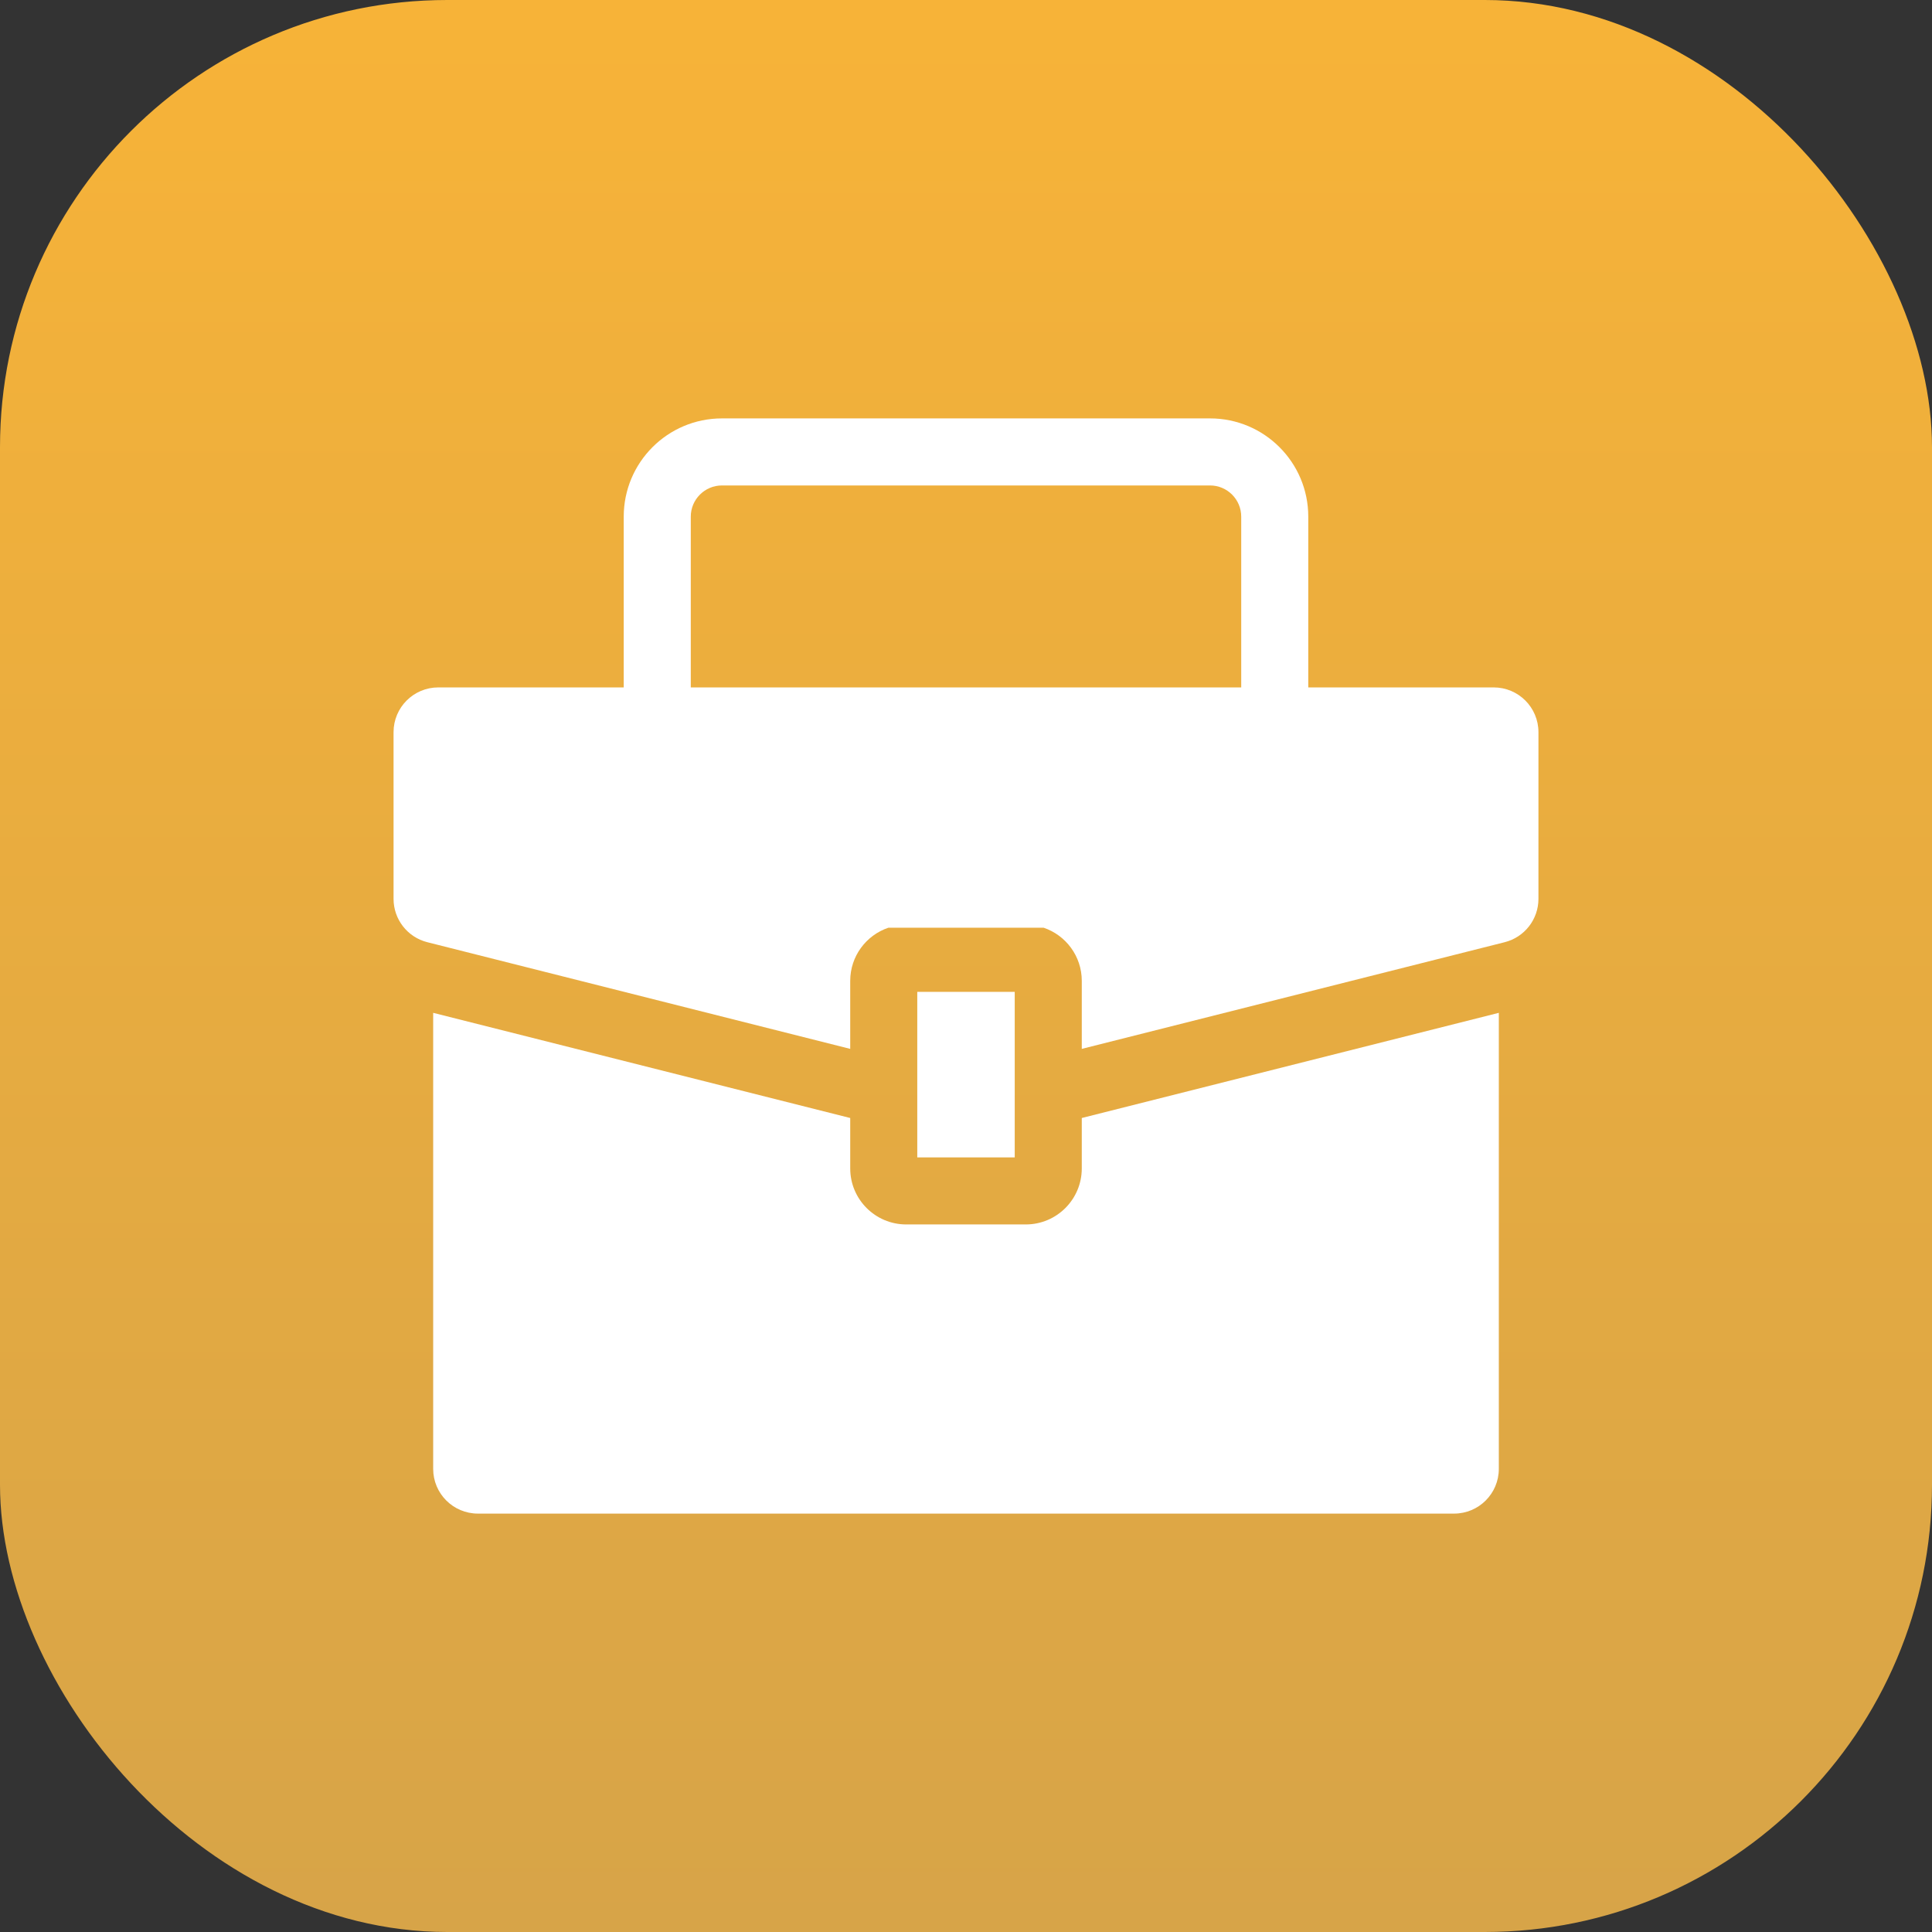 <?xml version="1.0" encoding="UTF-8"?> <svg xmlns="http://www.w3.org/2000/svg" width="108" height="108" viewBox="0 0 108 108" fill="none"><rect x="0" y="0" width="108" height="108" fill="#333333" stroke="none"/><rect width="108" height="108" rx="25" fill="url(#paint0_linear_4_48)"></rect><path d="M60.472 65.316C60.472 67.045 59.07 68.447 57.341 68.447H50.659C48.93 68.447 47.528 67.045 47.528 65.316V62.497L24.215 56.618V82.111C24.215 83.492 25.335 84.611 26.715 84.611H81.285C82.665 84.611 83.785 83.492 83.785 82.111V56.618L60.472 62.497V65.316Z" fill="white"></path><path d="M83.5 38.427H73.133V28.88C73.133 25.847 70.674 23.389 67.642 23.389H40.358C37.325 23.389 34.867 25.847 34.867 28.88V38.427H24.5C23.119 38.427 22 39.547 22 40.927V50.246C22 51.392 22.777 52.39 23.888 52.67C29.789 54.158 47.499 58.625 47.528 58.633V54.828C47.528 53.45 48.422 52.278 49.661 51.86H58.34C59.578 52.278 60.472 53.45 60.472 54.828V58.633C60.577 58.606 78.224 54.155 84.112 52.67C85.223 52.39 86 51.391 86 50.246V40.927C86 39.547 84.881 38.427 83.5 38.427ZM38.615 38.427V28.88C38.615 27.919 39.398 27.137 40.358 27.137H67.642C68.603 27.137 69.385 27.919 69.385 28.88V38.427L38.615 38.427Z" fill="white"></path><path d="M51.276 55.445V64.699H56.724C56.724 63.613 56.724 56.524 56.724 55.445H51.276Z" fill="white"></path><defs><linearGradient id="paint0_linear_4_48" x1="54" y1="0" x2="54" y2="108" gradientUnits="userSpaceOnUse"><stop stop-color="#F7B338"></stop><stop offset="1" stop-color="#D7A448"></stop></linearGradient></defs></svg> 